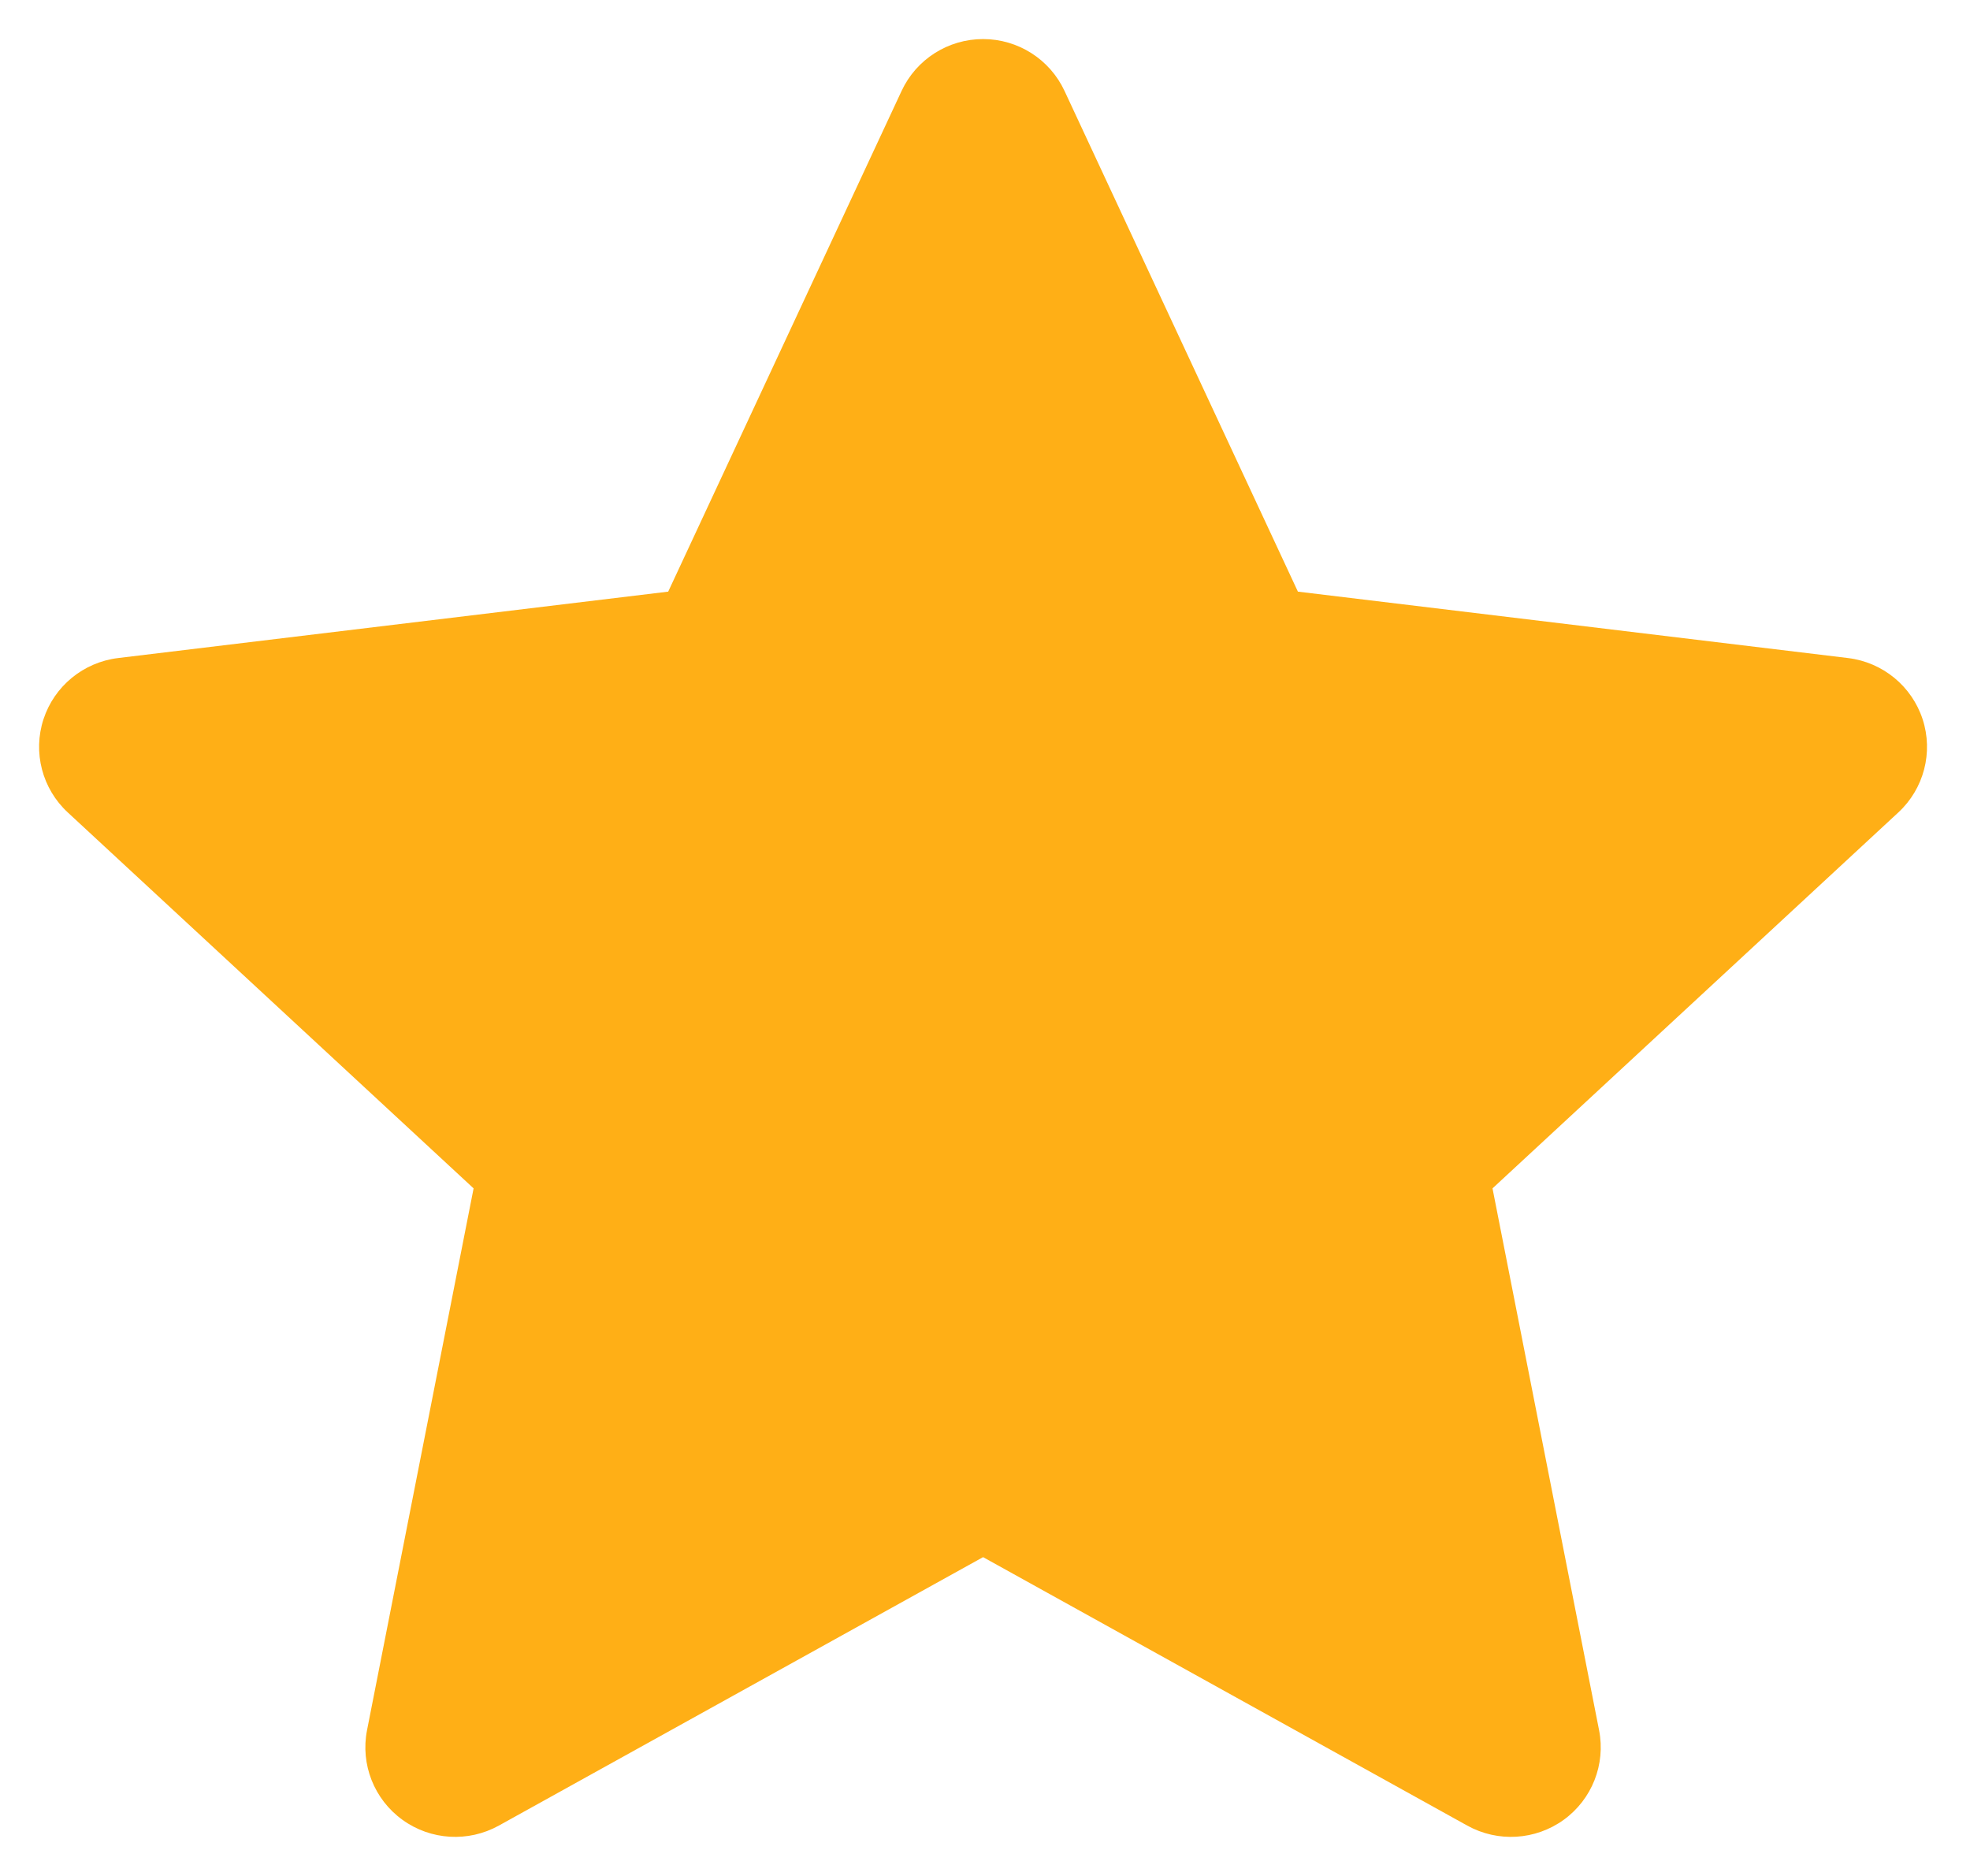 <svg width="42" height="40" viewBox="0 0 42 40" fill="none" xmlns="http://www.w3.org/2000/svg">
<path fill-rule="evenodd" clip-rule="evenodd" d="M20.959 0.833C21.704 0.833 22.381 1.264 22.695 1.938L27.671 12.615L39.399 14.031C40.139 14.121 40.759 14.63 40.99 15.336C41.22 16.042 41.018 16.818 40.472 17.323L31.82 25.339L34.092 36.892C34.235 37.62 33.941 38.366 33.339 38.802C32.736 39.239 31.933 39.287 31.282 38.926L20.959 33.202L10.635 38.926C9.984 39.287 9.181 39.239 8.579 38.802C7.976 38.366 7.682 37.62 7.825 36.892L10.097 25.339L1.445 17.323C0.899 16.818 0.697 16.042 0.927 15.336C1.158 14.63 1.778 14.121 2.518 14.031L14.246 12.615L19.222 1.938C19.536 1.264 20.213 0.833 20.959 0.833Z" fill="#FFAF16"/>
</svg>
